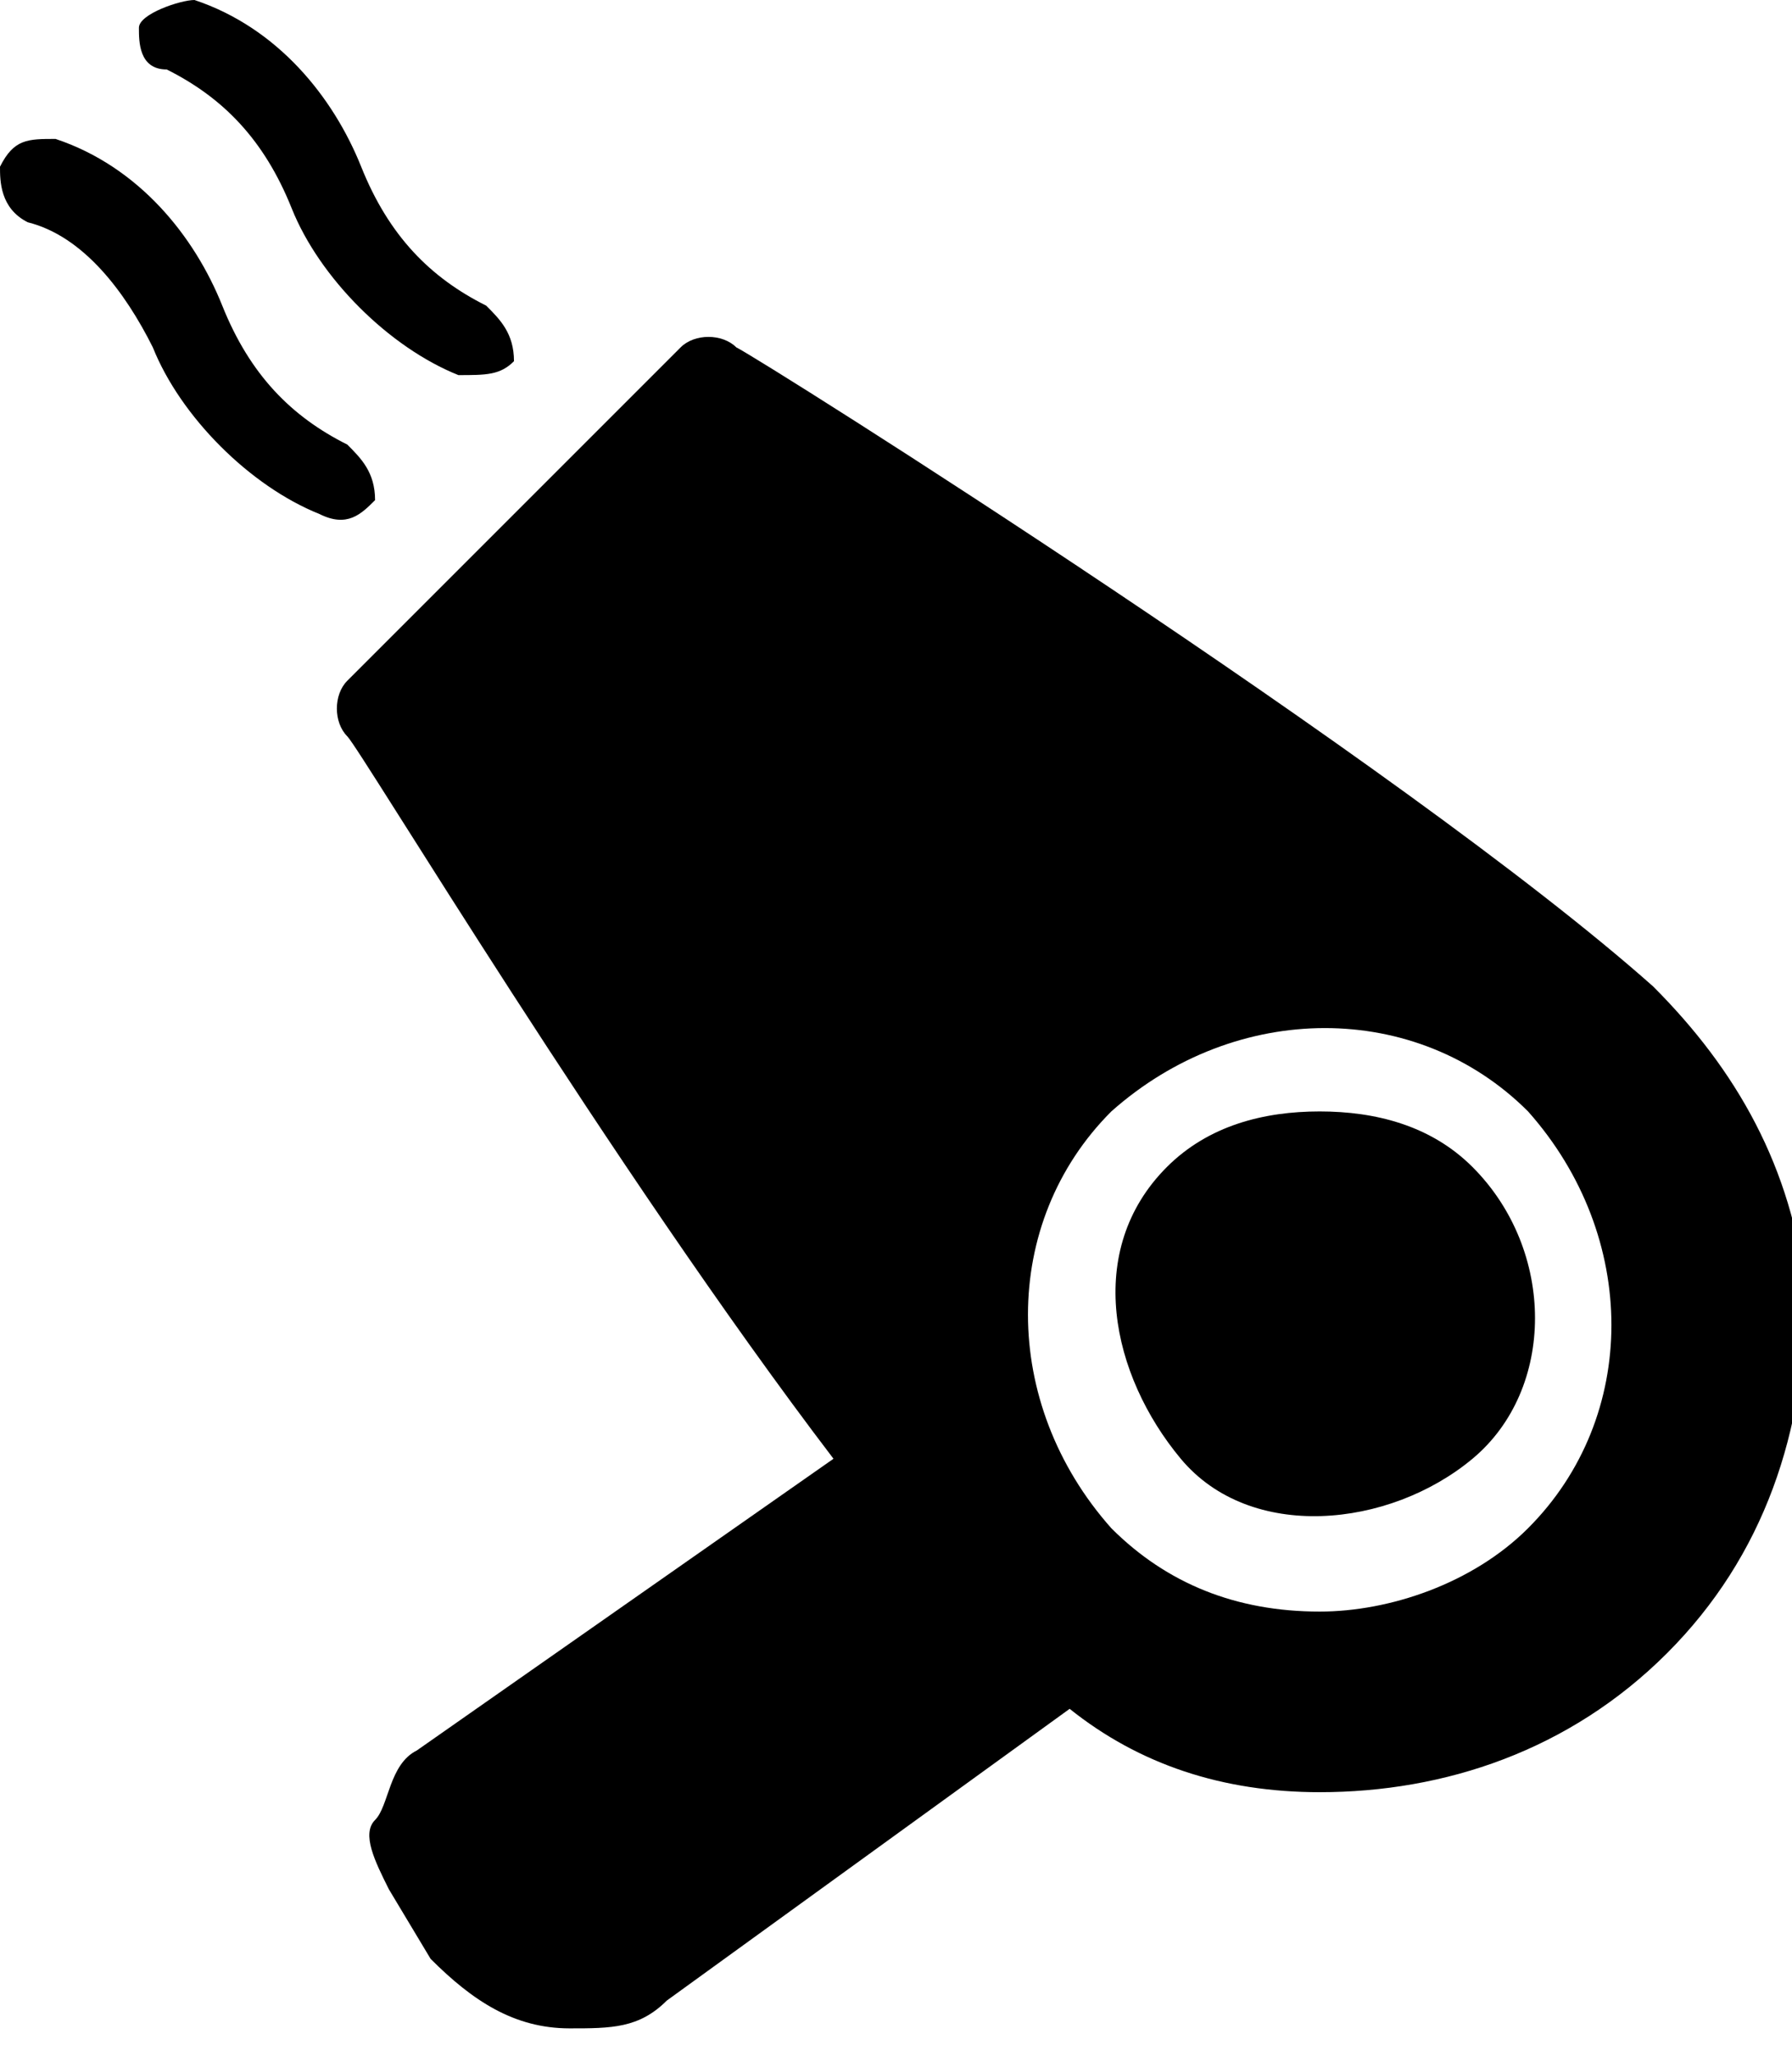 <?xml version="1.0" encoding="utf-8"?>
<!-- Generator: Adobe Illustrator 27.3.1, SVG Export Plug-In . SVG Version: 6.00 Build 0)  -->
<svg version="1.1" xmlns="http://www.w3.org/2000/svg" xmlns:xlink="http://www.w3.org/1999/xlink" x="0px" y="0px"
	 viewBox="0 0 12.9 14.8" style="enable-background:new 0 0 12.9 14.8;" xml:space="preserve">
<style type="text/css">
	.st0{display:none;}
	.st1{display:inline;}
</style>
<g id="Laag_1" class="st0">
	<g class="st1">
		<path d="M3.5,8C3.1,8,2.7,8.1,2.4,8.4C1.8,9,1.8,10,2.4,10.5s1.6,0.6,2.1,0s0.6-1.6,0-2.1C4.3,8.1,3.9,8,3.5,8L3.5,8z"/>
		<path d="M7.7,2.5C7.5,2.6,2.8,5.5,1.1,7C0.4,7.6,0,8.4,0,9.3c0,1,0.3,1.9,1,2.6c0.7,0.7,1.6,1,2.5,1c0.7,0,1.3-0.2,1.8-0.6
			l2.9,2.1c0.2,0.2,0.4,0.2,0.7,0.2c0.4,0,0.7-0.2,1-0.5l0.3-0.5c0.1-0.2,0.2-0.4,0.1-0.5s-0.1-0.4-0.3-0.5L7,10.5
			c1.5-2.1,3.4-5.1,3.5-5.2c0.1-0.1,0.1-0.3,0-0.4L8,2.5C7.9,2.4,7.8,2.4,7.7,2.5L7.7,2.5z M4.9,11c-0.4,0.4-0.9,0.6-1.5,0.6
			c-0.5,0-1.1-0.2-1.5-0.6c-0.8-0.8-0.8-2.1,0-3c0.8-0.8,2.1-0.8,3,0C5.8,8.8,5.8,10.1,4.9,11z"/>
		<path d="M12.9,1.2C12.9,1,12.7,1,12.6,1c-0.6,0.2-1,0.7-1.2,1.2c-0.2,0.4-0.5,0.7-0.9,0.9c-0.1,0.1-0.2,0.2-0.2,0.4
			c0.1,0.1,0.2,0.2,0.4,0.2c0.6-0.2,1-0.7,1.2-1.2c0.2-0.4,0.5-0.7,0.9-0.9C12.9,1.5,13,1.3,12.9,1.2L12.9,1.2z"/>
		<path d="M11.5,0c-0.6,0.2-1,0.7-1.2,1.2C10.1,1.7,9.8,2,9.4,2.2C9.3,2.2,9.2,2.4,9.2,2.5c0.1,0.1,0.2,0.2,0.4,0.2
			c0.6-0.2,1-0.7,1.2-1.2C11,1,11.3,0.7,11.8,0.5c0.1-0.1,0.2-0.2,0.2-0.4S11.7,0,11.5,0L11.5,0z"/>
	</g>
</g>
<g id="Laag_2">
	<g>
		<g>
			<path d="M9.5,8c0.4,0,0.8,0.1,1.1,0.4c0.6,0.6,0.6,1.6,0,2.1s-1.6,0.6-2.1,0S7.8,9,8.4,8.4C8.7,8.1,9.1,8,9.5,8L9.5,8z"/>
			<path d="M5.3,2.5c0.2,0.1,4.8,3,6.6,4.6c0.6,0.6,1,1.3,1.1,2.2c0,1-0.3,1.9-1,2.6c-0.7,0.7-1.6,1-2.5,1c-0.7,0-1.3-0.2-1.8-0.6
				l-2.9,2.1c-0.2,0.2-0.4,0.2-0.7,0.2c-0.4,0-0.7-0.2-1-0.5l-0.3-0.5c-0.1-0.2-0.2-0.4-0.1-0.5s0.1-0.4,0.3-0.5L6,10.5
				C4.4,8.4,2.6,5.4,2.5,5.3C2.4,5.2,2.4,5,2.5,4.9l2.4-2.4C5,2.4,5.2,2.4,5.3,2.5L5.3,2.5z M8,11c0.4,0.4,0.9,0.6,1.5,0.6
				c0.5,0,1.1-0.2,1.5-0.6c0.8-0.8,0.8-2.1,0-3c-0.8-0.8-2.1-0.8-3,0C7.2,8.8,7.2,10.1,8,11z"/>
			<path d="M0,1.2C0.1,1,0.2,1,0.4,1c0.6,0.2,1,0.7,1.2,1.2C1.8,2.7,2.1,3,2.5,3.2c0.1,0.1,0.2,0.2,0.2,0.4C2.6,3.7,2.5,3.8,2.3,3.7
				C1.8,3.5,1.3,3,1.1,2.5C0.9,2.1,0.6,1.7,0.2,1.6C0,1.5,0,1.3,0,1.2L0,1.2z"/>
			<path d="M1.4,0c0.6,0.2,1,0.7,1.2,1.2C2.8,1.7,3.1,2,3.5,2.2c0.1,0.1,0.2,0.2,0.2,0.4C3.6,2.7,3.5,2.7,3.3,2.7
				C2.8,2.5,2.3,2,2.1,1.5C1.9,1,1.6,0.7,1.2,0.5C1,0.5,1,0.3,1,0.2S1.3,0,1.4,0L1.4,0z"/>
		</g>
	</g>
</g>
</svg>
